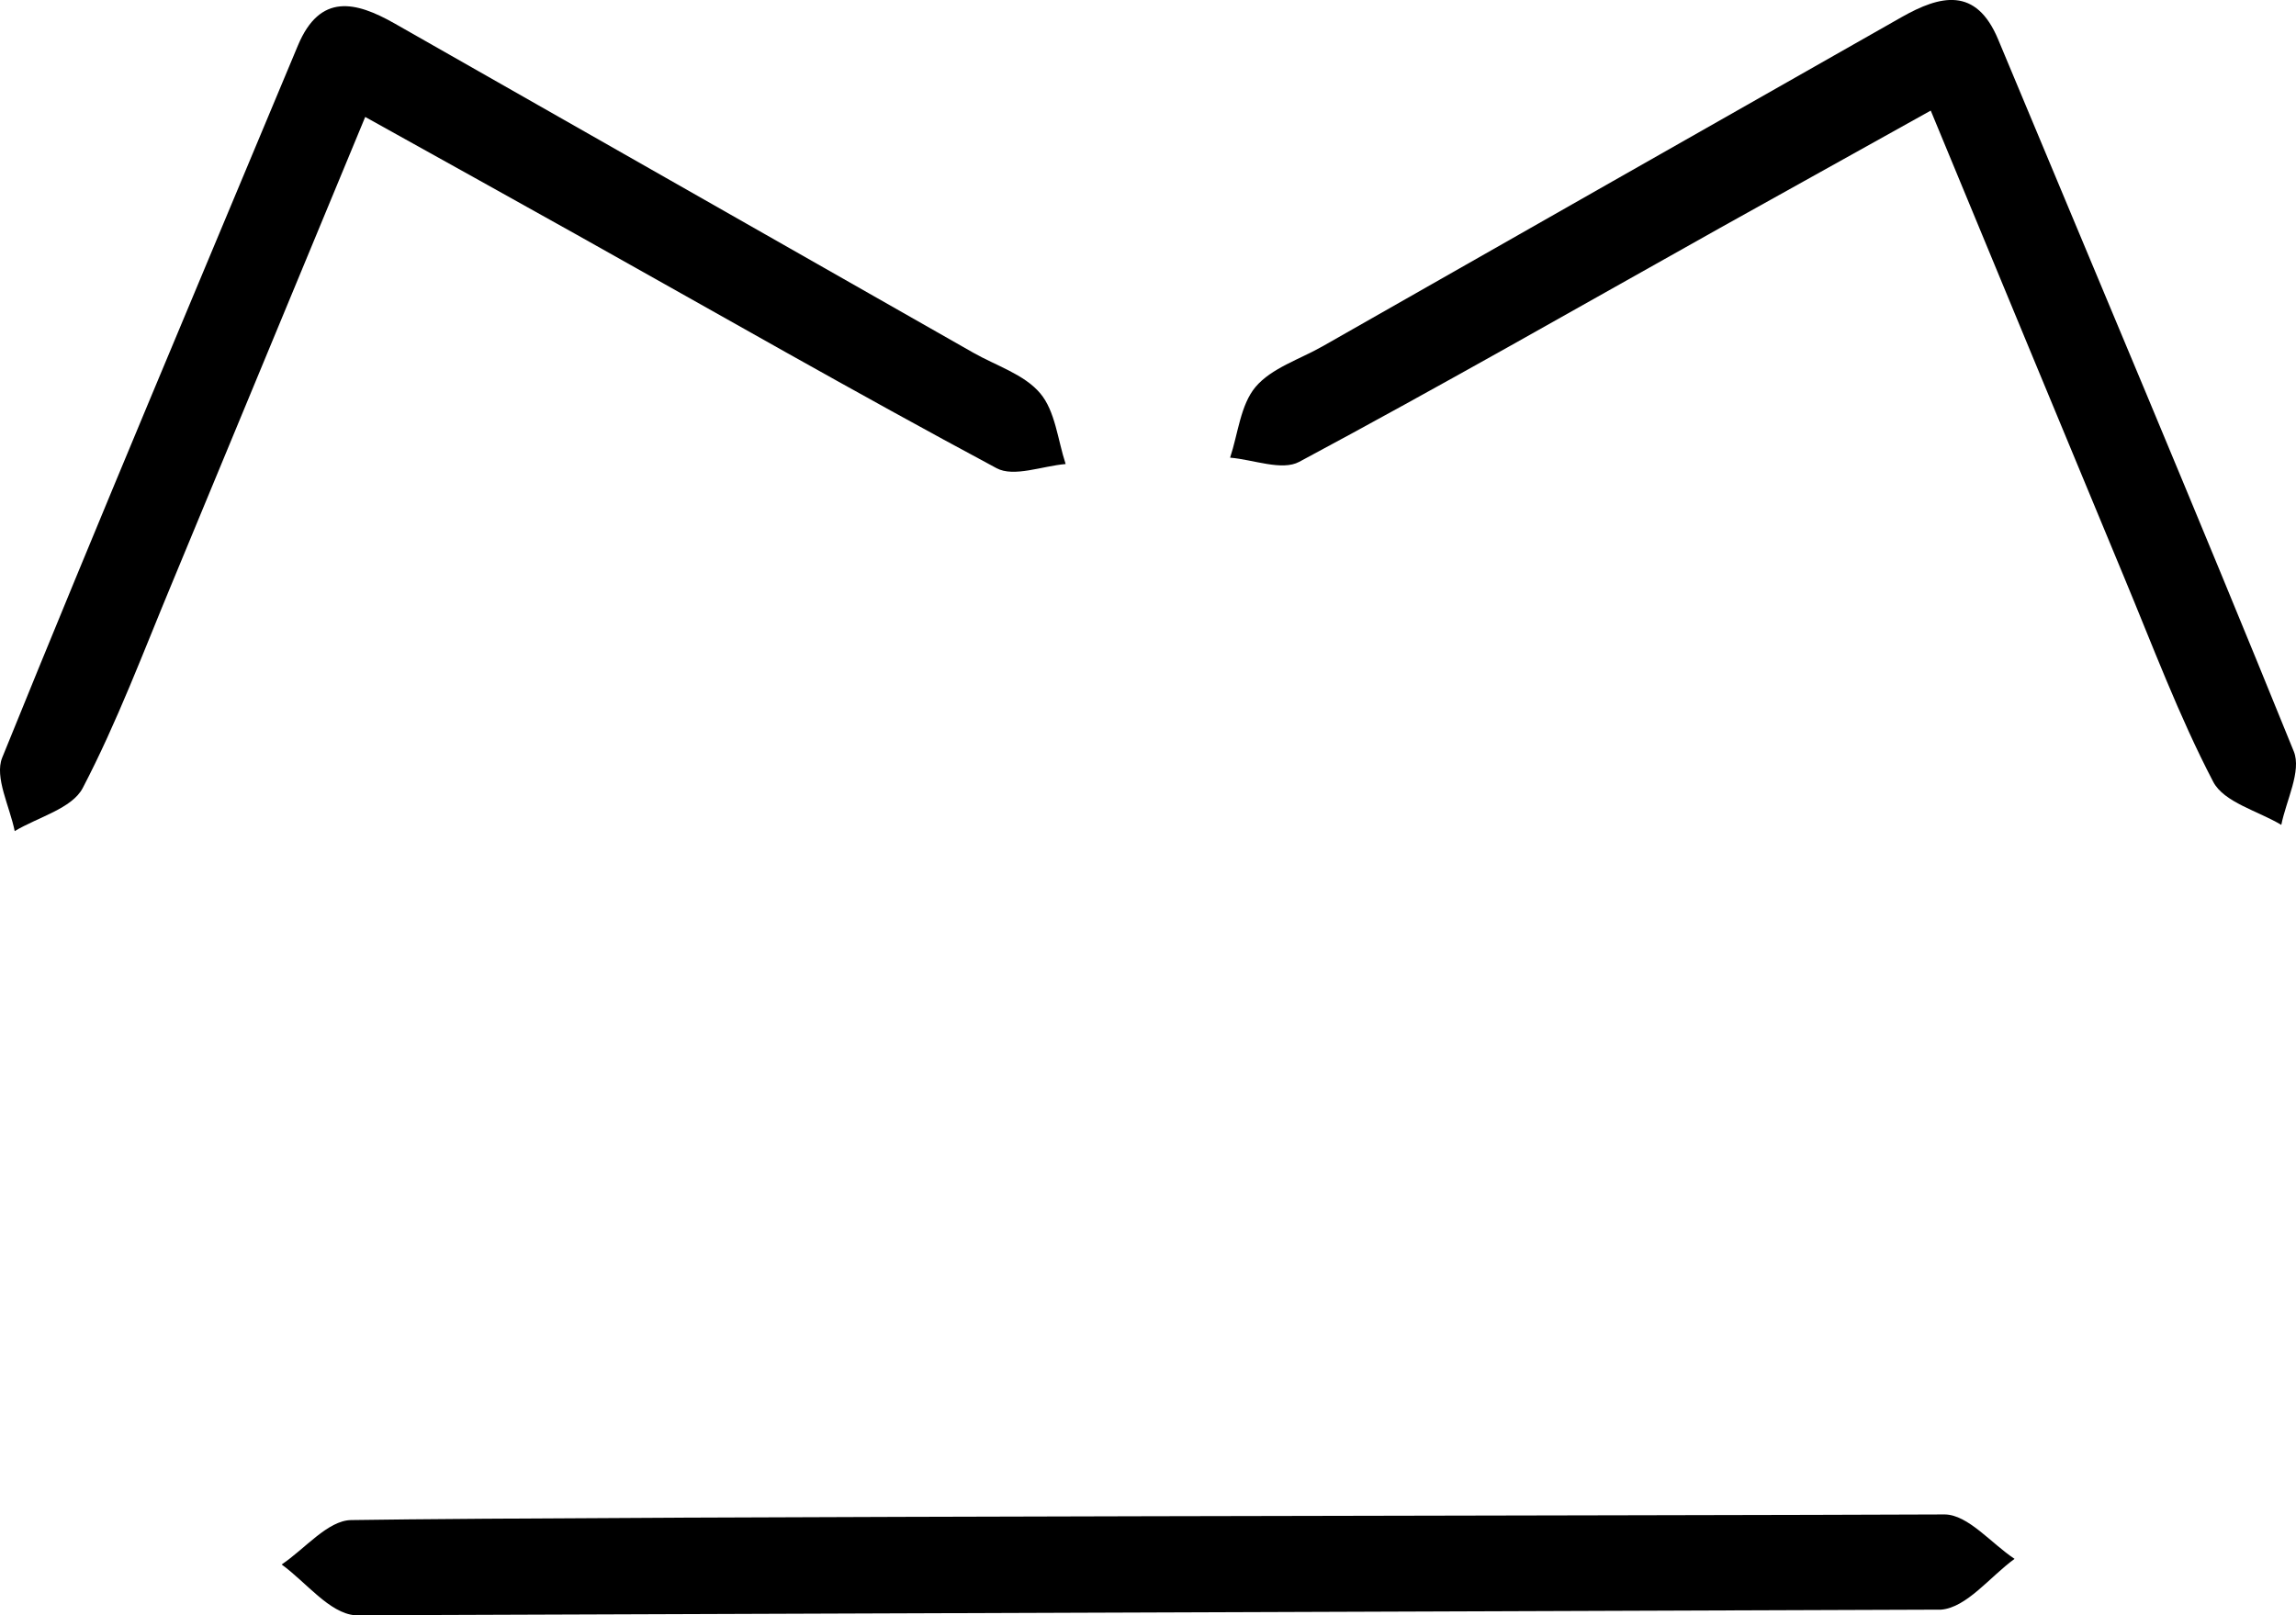 <?xml version="1.0" encoding="UTF-8"?> <svg xmlns="http://www.w3.org/2000/svg" viewBox="0 0 468.68 329.82"><title>logo-katlijn-sticky</title><g id="Laag_2" data-name="Laag 2"><g id="Laag_1-2" data-name="Laag 1"><path d="M74.55,23.88C60.83,57,48,88,35.14,119c-5.86,14.07-11.22,28.43-18.25,41.9-2.19,4.2-9.13,5.94-13.89,8.8-1-5-4.17-11-2.55-15,19.71-48.63,40.16-97,60.35-145.38,4.52-10.85,11.85-9,19.71-4.55Q139.6,38.37,198.64,72c4.68,2.67,10.43,4.43,13.69,8.3,3.1,3.67,3.58,9.54,5.2,14.45-4.75.39-10.57,2.75-14.1.85-28.83-15.45-57.21-31.72-85.75-47.7C104.06,40.27,90.41,32.71,74.55,23.88Z"></path><path d="M394.12,22.58c13.73,33.15,26.53,64.16,39.42,95.15,5.86,14.07,11.21,28.43,18.24,41.9,2.2,4.21,9.13,5.94,13.9,8.8,1-5,4.17-11,2.55-15-19.71-48.62-40.16-96.95-60.35-145.38-4.52-10.85-11.85-9-19.71-4.55Q329.07,37.06,270,70.7c-4.68,2.67-10.43,4.44-13.7,8.3-3.09,3.67-3.57,9.54-5.2,14.45,4.76.39,10.58,2.75,14.11.85C294.07,78.85,322.46,62.59,351,46.6,364.61,39,378.26,31.41,394.12,22.58Z"></path><path d="M397,309.23c-53,.25-272.33.34-325.32,1.15-4.77.07-9.46,5.91-14.19,9.07,5,3.62,9.74,9.94,15,10.37l323.74-1.15c5.24-.42,10-6.74,15-10.37C406.46,315.14,401.77,309.31,397,309.23Z"></path></g></g></svg> 